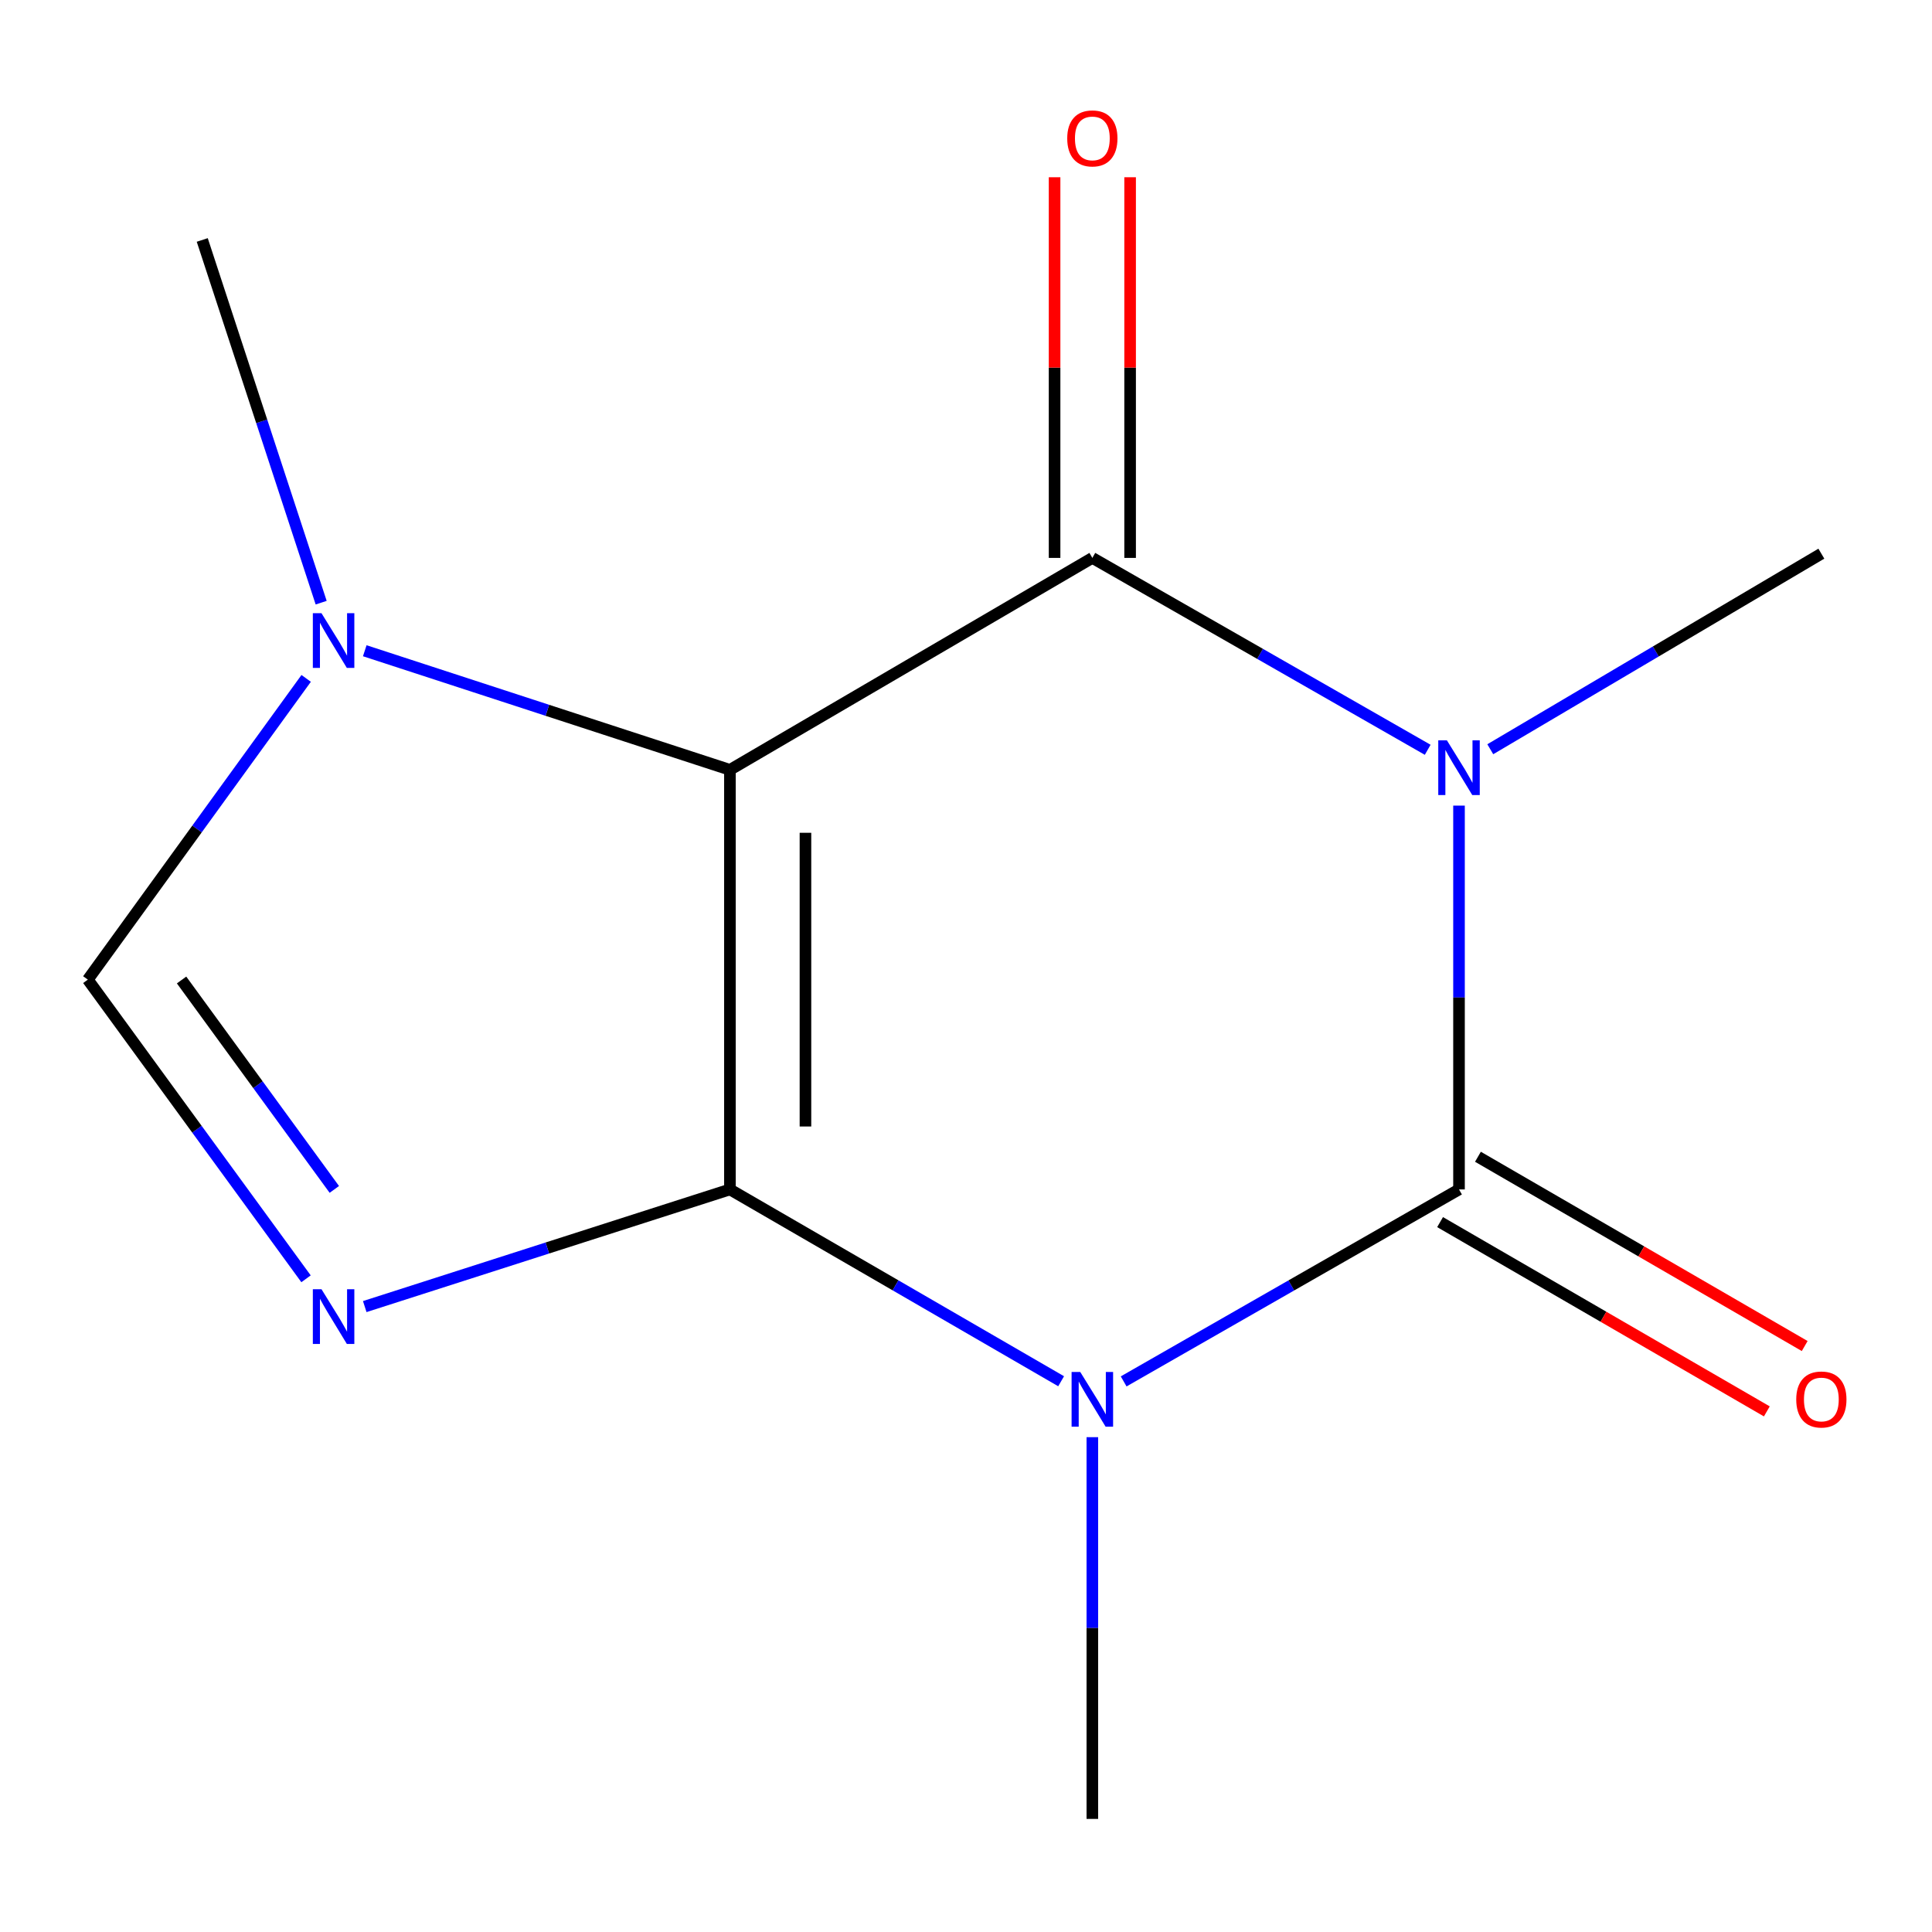 <?xml version='1.0' encoding='iso-8859-1'?>
<svg version='1.1' baseProfile='full'
              xmlns='http://www.w3.org/2000/svg'
                      xmlns:rdkit='http://www.rdkit.org/xml'
                      xmlns:xlink='http://www.w3.org/1999/xlink'
                  xml:space='preserve'
width='1000px' height='1000px' viewBox='0 0 1000 1000'>
<!-- END OF HEADER -->
<rect style='opacity:1.0;fill:#FFFFFF;stroke:none' width='1000' height='1000' x='0' y='0'> </rect>
<path class='bond-0' d='M 377.806,615.648 L 377.806,398.475' style='fill:none;fill-rule:evenodd;stroke:#000000;stroke-width:6px;stroke-linecap:butt;stroke-linejoin:miter;stroke-opacity:1' />
<path class='bond-0' d='M 416.901,583.072 L 416.901,431.051' style='fill:none;fill-rule:evenodd;stroke:#000000;stroke-width:6px;stroke-linecap:butt;stroke-linejoin:miter;stroke-opacity:1' />
<path class='bond-1' d='M 377.806,615.648 L 463.522,665.289' style='fill:none;fill-rule:evenodd;stroke:#000000;stroke-width:6px;stroke-linecap:butt;stroke-linejoin:miter;stroke-opacity:1' />
<path class='bond-1' d='M 463.522,665.289 L 549.237,714.931' style='fill:none;fill-rule:evenodd;stroke:#0000FF;stroke-width:6px;stroke-linecap:butt;stroke-linejoin:miter;stroke-opacity:1' />
<path class='bond-5' d='M 377.806,615.648 L 283.299,645.967' style='fill:none;fill-rule:evenodd;stroke:#000000;stroke-width:6px;stroke-linecap:butt;stroke-linejoin:miter;stroke-opacity:1' />
<path class='bond-5' d='M 283.299,645.967 L 188.791,676.285' style='fill:none;fill-rule:evenodd;stroke:#0000FF;stroke-width:6px;stroke-linecap:butt;stroke-linejoin:miter;stroke-opacity:1' />
<path class='bond-4' d='M 377.806,398.475 L 565.397,288.77' style='fill:none;fill-rule:evenodd;stroke:#000000;stroke-width:6px;stroke-linecap:butt;stroke-linejoin:miter;stroke-opacity:1' />
<path class='bond-6' d='M 377.806,398.475 L 283.303,367.648' style='fill:none;fill-rule:evenodd;stroke:#000000;stroke-width:6px;stroke-linecap:butt;stroke-linejoin:miter;stroke-opacity:1' />
<path class='bond-6' d='M 283.303,367.648 L 188.8,336.821' style='fill:none;fill-rule:evenodd;stroke:#0000FF;stroke-width:6px;stroke-linecap:butt;stroke-linejoin:miter;stroke-opacity:1' />
<path class='bond-3' d='M 581.604,715.012 L 668.393,665.33' style='fill:none;fill-rule:evenodd;stroke:#0000FF;stroke-width:6px;stroke-linecap:butt;stroke-linejoin:miter;stroke-opacity:1' />
<path class='bond-3' d='M 668.393,665.33 L 755.182,615.648' style='fill:none;fill-rule:evenodd;stroke:#000000;stroke-width:6px;stroke-linecap:butt;stroke-linejoin:miter;stroke-opacity:1' />
<path class='bond-10' d='M 565.397,743.878 L 565.397,842.67' style='fill:none;fill-rule:evenodd;stroke:#0000FF;stroke-width:6px;stroke-linecap:butt;stroke-linejoin:miter;stroke-opacity:1' />
<path class='bond-10' d='M 565.397,842.67 L 565.397,941.462' style='fill:none;fill-rule:evenodd;stroke:#000000;stroke-width:6px;stroke-linecap:butt;stroke-linejoin:miter;stroke-opacity:1' />
<path class='bond-2' d='M 755.182,416.985 L 755.182,516.317' style='fill:none;fill-rule:evenodd;stroke:#0000FF;stroke-width:6px;stroke-linecap:butt;stroke-linejoin:miter;stroke-opacity:1' />
<path class='bond-2' d='M 755.182,516.317 L 755.182,615.648' style='fill:none;fill-rule:evenodd;stroke:#000000;stroke-width:6px;stroke-linecap:butt;stroke-linejoin:miter;stroke-opacity:1' />
<path class='bond-11' d='M 771.367,387.806 L 857.048,337.191' style='fill:none;fill-rule:evenodd;stroke:#0000FF;stroke-width:6px;stroke-linecap:butt;stroke-linejoin:miter;stroke-opacity:1' />
<path class='bond-11' d='M 857.048,337.191 L 942.729,286.577' style='fill:none;fill-rule:evenodd;stroke:#000000;stroke-width:6px;stroke-linecap:butt;stroke-linejoin:miter;stroke-opacity:1' />
<path class='bond-14' d='M 738.975,388.094 L 652.186,338.432' style='fill:none;fill-rule:evenodd;stroke:#0000FF;stroke-width:6px;stroke-linecap:butt;stroke-linejoin:miter;stroke-opacity:1' />
<path class='bond-14' d='M 652.186,338.432 L 565.397,288.77' style='fill:none;fill-rule:evenodd;stroke:#000000;stroke-width:6px;stroke-linecap:butt;stroke-linejoin:miter;stroke-opacity:1' />
<path class='bond-8' d='M 745.384,632.563 L 829.948,681.549' style='fill:none;fill-rule:evenodd;stroke:#000000;stroke-width:6px;stroke-linecap:butt;stroke-linejoin:miter;stroke-opacity:1' />
<path class='bond-8' d='M 829.948,681.549 L 914.513,730.534' style='fill:none;fill-rule:evenodd;stroke:#FF0000;stroke-width:6px;stroke-linecap:butt;stroke-linejoin:miter;stroke-opacity:1' />
<path class='bond-8' d='M 764.98,598.734 L 849.544,647.72' style='fill:none;fill-rule:evenodd;stroke:#000000;stroke-width:6px;stroke-linecap:butt;stroke-linejoin:miter;stroke-opacity:1' />
<path class='bond-8' d='M 849.544,647.72 L 934.109,696.705' style='fill:none;fill-rule:evenodd;stroke:#FF0000;stroke-width:6px;stroke-linecap:butt;stroke-linejoin:miter;stroke-opacity:1' />
<path class='bond-9' d='M 584.944,288.77 L 584.944,190.257' style='fill:none;fill-rule:evenodd;stroke:#000000;stroke-width:6px;stroke-linecap:butt;stroke-linejoin:miter;stroke-opacity:1' />
<path class='bond-9' d='M 584.944,190.257 L 584.944,91.744' style='fill:none;fill-rule:evenodd;stroke:#FF0000;stroke-width:6px;stroke-linecap:butt;stroke-linejoin:miter;stroke-opacity:1' />
<path class='bond-9' d='M 545.849,288.77 L 545.849,190.257' style='fill:none;fill-rule:evenodd;stroke:#000000;stroke-width:6px;stroke-linecap:butt;stroke-linejoin:miter;stroke-opacity:1' />
<path class='bond-9' d='M 545.849,190.257 L 545.849,91.744' style='fill:none;fill-rule:evenodd;stroke:#FF0000;stroke-width:6px;stroke-linecap:butt;stroke-linejoin:miter;stroke-opacity:1' />
<path class='bond-7' d='M 158.401,661.902 L 101.928,584.476' style='fill:none;fill-rule:evenodd;stroke:#0000FF;stroke-width:6px;stroke-linecap:butt;stroke-linejoin:miter;stroke-opacity:1' />
<path class='bond-7' d='M 101.928,584.476 L 45.455,507.051' style='fill:none;fill-rule:evenodd;stroke:#000000;stroke-width:6px;stroke-linecap:butt;stroke-linejoin:miter;stroke-opacity:1' />
<path class='bond-7' d='M 173.045,615.636 L 133.513,561.438' style='fill:none;fill-rule:evenodd;stroke:#0000FF;stroke-width:6px;stroke-linecap:butt;stroke-linejoin:miter;stroke-opacity:1' />
<path class='bond-7' d='M 133.513,561.438 L 93.982,507.24' style='fill:none;fill-rule:evenodd;stroke:#000000;stroke-width:6px;stroke-linecap:butt;stroke-linejoin:miter;stroke-opacity:1' />
<path class='bond-12' d='M 166.235,311.942 L 135.459,218.072' style='fill:none;fill-rule:evenodd;stroke:#0000FF;stroke-width:6px;stroke-linecap:butt;stroke-linejoin:miter;stroke-opacity:1' />
<path class='bond-12' d='M 135.459,218.072 L 104.684,124.202' style='fill:none;fill-rule:evenodd;stroke:#000000;stroke-width:6px;stroke-linecap:butt;stroke-linejoin:miter;stroke-opacity:1' />
<path class='bond-13' d='M 158.473,351.136 L 101.964,429.094' style='fill:none;fill-rule:evenodd;stroke:#0000FF;stroke-width:6px;stroke-linecap:butt;stroke-linejoin:miter;stroke-opacity:1' />
<path class='bond-13' d='M 101.964,429.094 L 45.455,507.051' style='fill:none;fill-rule:evenodd;stroke:#000000;stroke-width:6px;stroke-linecap:butt;stroke-linejoin:miter;stroke-opacity:1' />
<path  class='atom-2' d='M 559.137 710.129
L 568.417 725.129
Q 569.337 726.609, 570.817 729.289
Q 572.297 731.969, 572.377 732.129
L 572.377 710.129
L 576.137 710.129
L 576.137 738.449
L 572.257 738.449
L 562.297 722.049
Q 561.137 720.129, 559.897 717.929
Q 558.697 715.729, 558.337 715.049
L 558.337 738.449
L 554.657 738.449
L 554.657 710.129
L 559.137 710.129
' fill='#0000FF'/>
<path  class='atom-3' d='M 748.922 383.208
L 758.202 398.208
Q 759.122 399.688, 760.602 402.368
Q 762.082 405.048, 762.162 405.208
L 762.162 383.208
L 765.922 383.208
L 765.922 411.528
L 762.042 411.528
L 752.082 395.128
Q 750.922 393.208, 749.682 391.008
Q 748.482 388.808, 748.122 388.128
L 748.122 411.528
L 744.442 411.528
L 744.442 383.208
L 748.922 383.208
' fill='#0000FF'/>
<path  class='atom-6' d='M 166.405 667.298
L 175.685 682.298
Q 176.605 683.778, 178.085 686.458
Q 179.565 689.138, 179.645 689.298
L 179.645 667.298
L 183.405 667.298
L 183.405 695.618
L 179.525 695.618
L 169.565 679.218
Q 168.405 677.298, 167.165 675.098
Q 165.965 672.898, 165.605 672.218
L 165.605 695.618
L 161.925 695.618
L 161.925 667.298
L 166.405 667.298
' fill='#0000FF'/>
<path  class='atom-7' d='M 166.405 317.398
L 175.685 332.398
Q 176.605 333.878, 178.085 336.558
Q 179.565 339.238, 179.645 339.398
L 179.645 317.398
L 183.405 317.398
L 183.405 345.718
L 179.525 345.718
L 169.565 329.318
Q 168.405 327.398, 167.165 325.198
Q 165.965 322.998, 165.605 322.318
L 165.605 345.718
L 161.925 345.718
L 161.925 317.398
L 166.405 317.398
' fill='#0000FF'/>
<path  class='atom-9' d='M 929.729 724.369
Q 929.729 717.569, 933.089 713.769
Q 936.449 709.969, 942.729 709.969
Q 949.009 709.969, 952.369 713.769
Q 955.729 717.569, 955.729 724.369
Q 955.729 731.249, 952.329 735.169
Q 948.929 739.049, 942.729 739.049
Q 936.489 739.049, 933.089 735.169
Q 929.729 731.289, 929.729 724.369
M 942.729 735.849
Q 947.049 735.849, 949.369 732.969
Q 951.729 730.049, 951.729 724.369
Q 951.729 718.809, 949.369 716.009
Q 947.049 713.169, 942.729 713.169
Q 938.409 713.169, 936.049 715.969
Q 933.729 718.769, 933.729 724.369
Q 933.729 730.089, 936.049 732.969
Q 938.409 735.849, 942.729 735.849
' fill='#FF0000'/>
<path  class='atom-10' d='M 552.397 71.634
Q 552.397 64.834, 555.757 61.034
Q 559.117 57.234, 565.397 57.234
Q 571.677 57.234, 575.037 61.034
Q 578.397 64.834, 578.397 71.634
Q 578.397 78.514, 574.997 82.434
Q 571.597 86.314, 565.397 86.314
Q 559.157 86.314, 555.757 82.434
Q 552.397 78.554, 552.397 71.634
M 565.397 83.114
Q 569.717 83.114, 572.037 80.234
Q 574.397 77.314, 574.397 71.634
Q 574.397 66.074, 572.037 63.274
Q 569.717 60.434, 565.397 60.434
Q 561.077 60.434, 558.717 63.234
Q 556.397 66.034, 556.397 71.634
Q 556.397 77.354, 558.717 80.234
Q 561.077 83.114, 565.397 83.114
' fill='#FF0000'/>
</svg>
